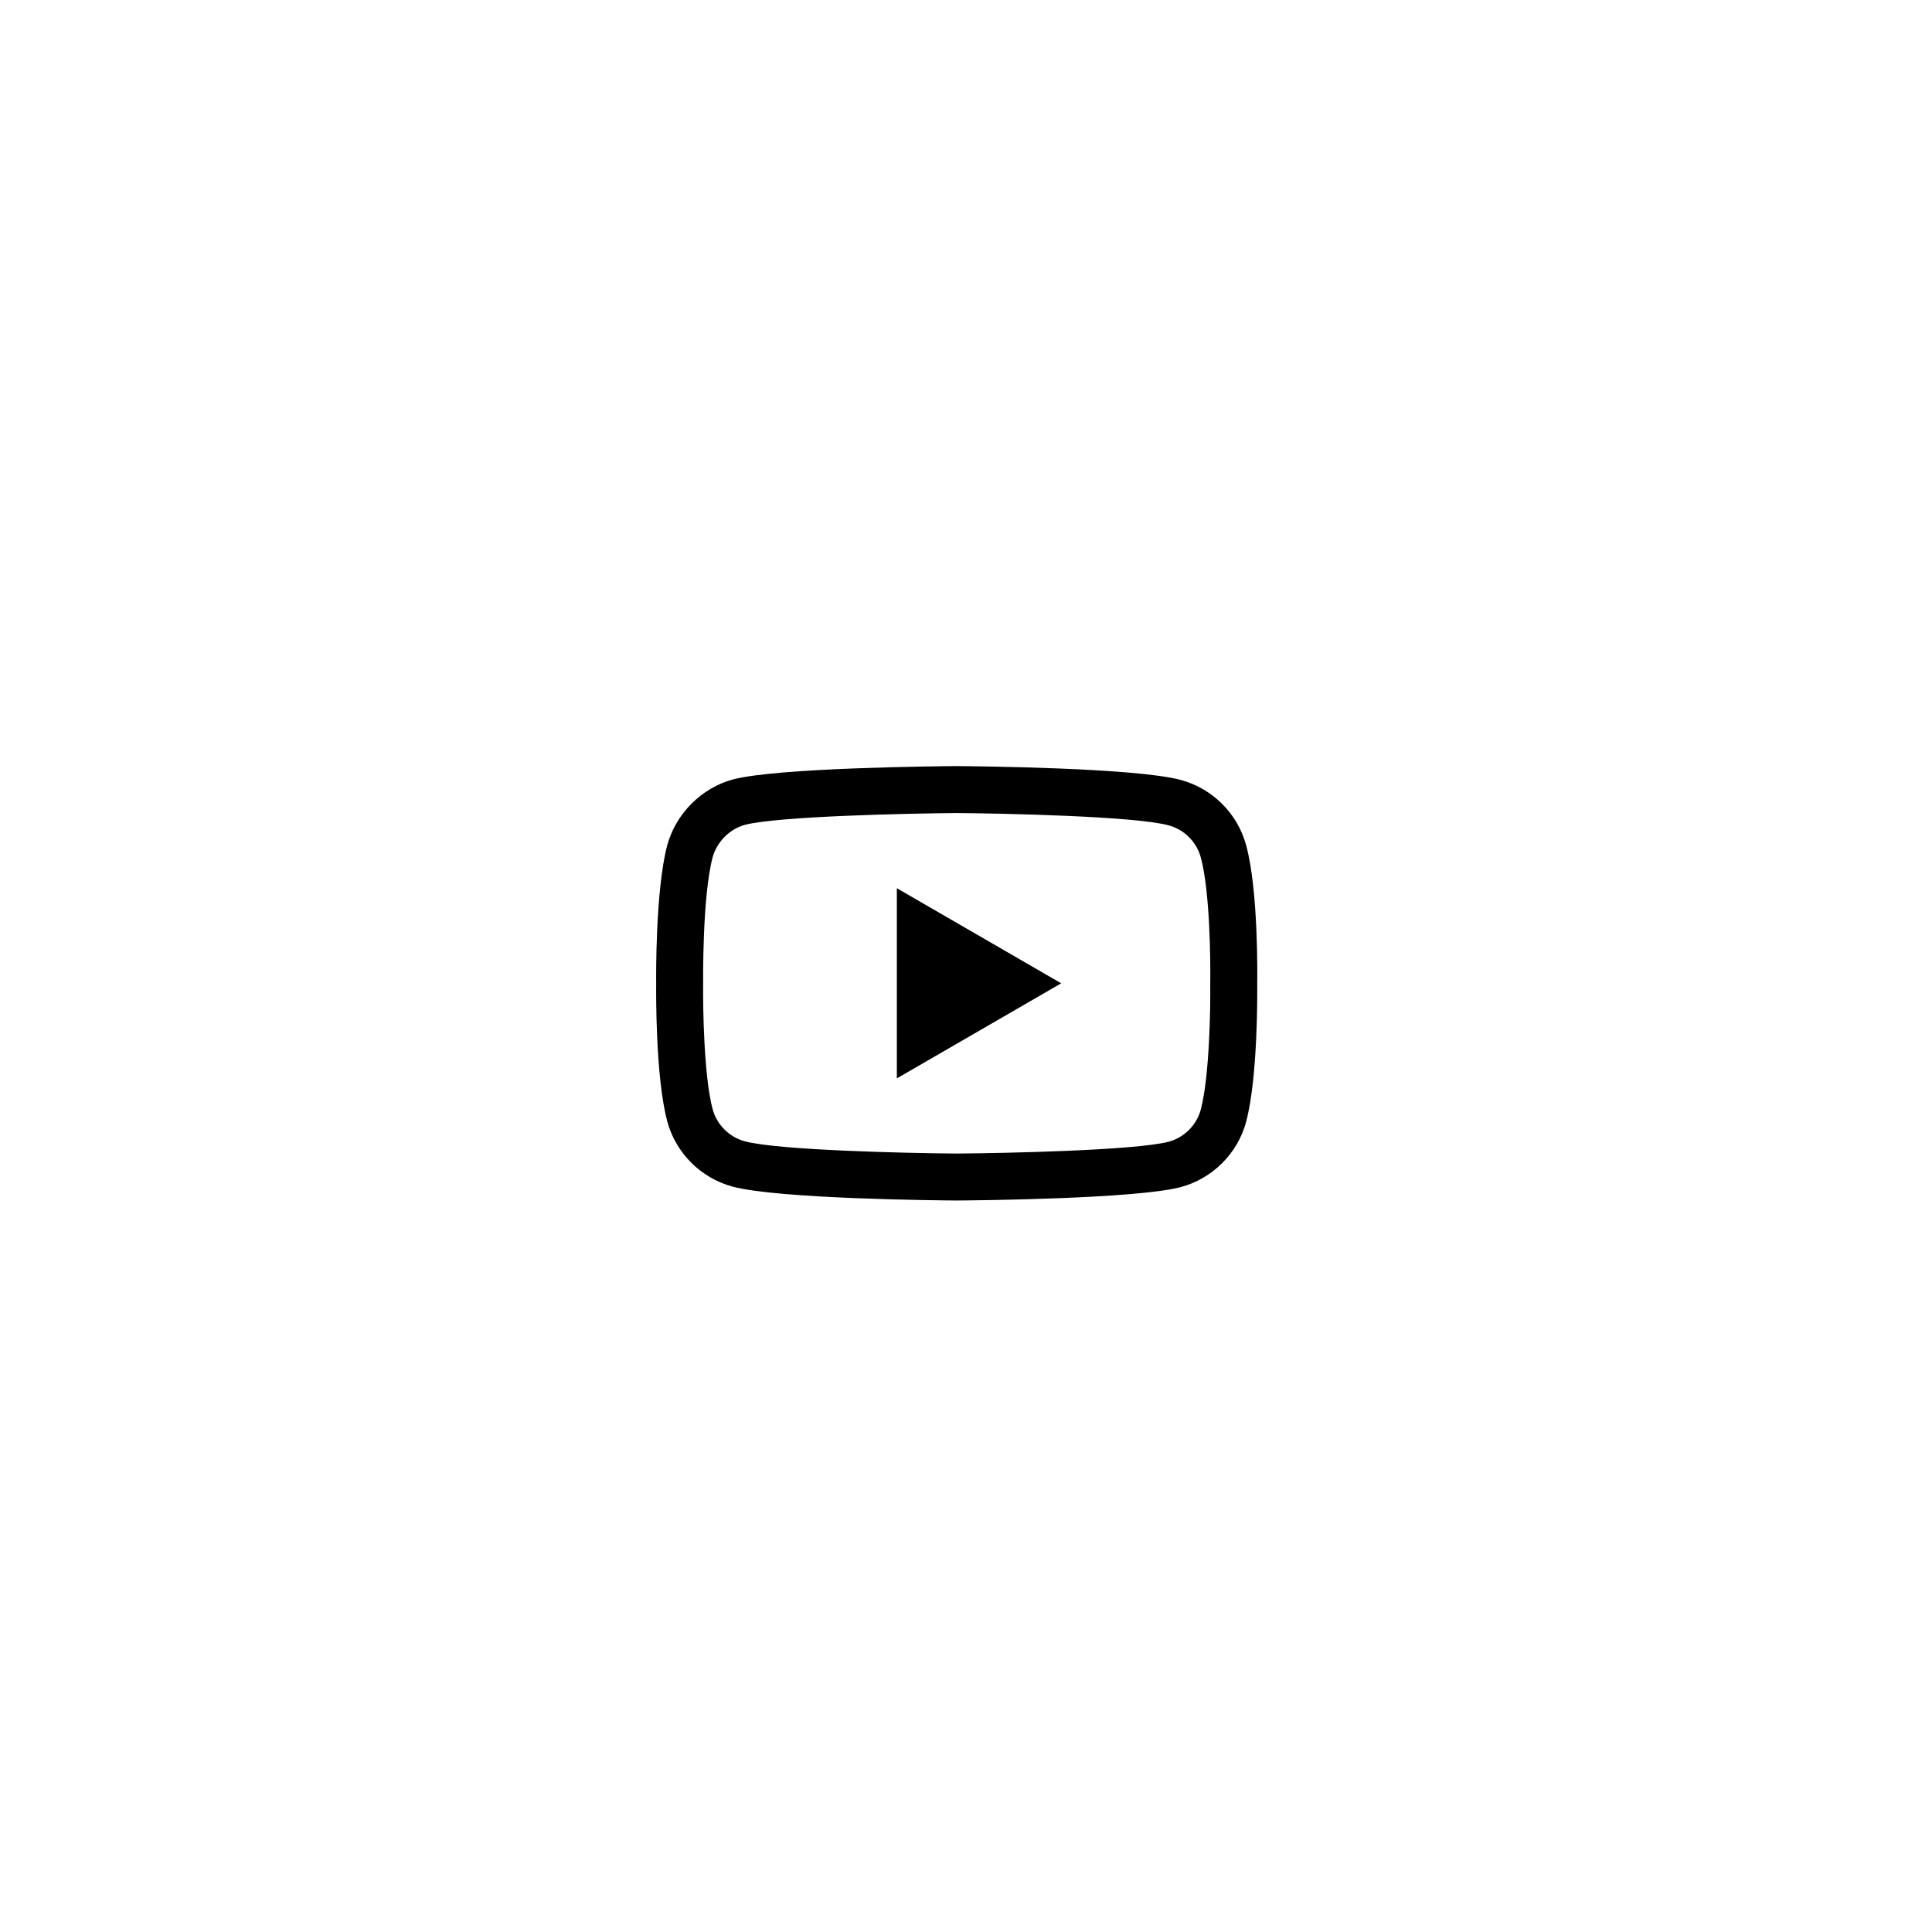 <?xml version="1.0" encoding="UTF-8"?>
<svg width="53px" height="53px" viewBox="0 0 53 53" version="1.1" xmlns="http://www.w3.org/2000/svg" xmlns:xlink="http://www.w3.org/1999/xlink">
    <title>YouTube</title>
    <g id="Ürün-Detay" stroke="none" stroke-width="1" fill="none" fill-rule="evenodd">
        <g transform="translate(-1289, -4216)" id="YouTube">
            <g transform="translate(1289, 4216)">
                <rect id="Rectangle-Copy-65" stroke="#010203" opacity="0" x="0.5" y="0.5" width="52" height="52"></rect>
                <g id="1384086" transform="translate(18, 21)" fill="#000000" fill-rule="nonzero">
                    <path d="M8.245,11.933 C8.243,11.933 8.242,11.933 8.24,11.933 C7.743,11.93 3.344,11.889 2.097,11.552 C1.226,11.318 0.539,10.631 0.304,9.76 C-0.022,8.536 -0.001,6.179 0.001,5.991 C-0.001,5.803 -0.022,3.427 0.303,2.192 C0.303,2.191 0.304,2.19 0.304,2.189 C0.536,1.328 1.239,0.62 2.095,0.385 C2.097,0.384 2.1,0.384 2.102,0.383 C3.334,0.059 7.742,0.02 8.24,0.016 L8.249,0.016 C8.748,0.02 13.159,0.06 14.394,0.397 C15.262,0.631 15.95,1.317 16.185,2.187 C16.523,3.422 16.492,5.804 16.489,6.005 C16.491,6.203 16.511,8.539 16.186,9.769 C16.186,9.771 16.186,9.772 16.186,9.773 C15.951,10.644 15.263,11.331 14.391,11.565 C14.39,11.566 14.389,11.566 14.388,11.566 C13.156,11.89 8.748,11.93 8.249,11.933 C8.248,11.933 8.246,11.933 8.245,11.933 Z M1.548,2.523 C1.262,3.612 1.289,5.959 1.289,5.982 L1.289,5.999 C1.281,6.65 1.311,8.534 1.549,9.427 C1.664,9.854 2.003,10.193 2.433,10.309 C3.352,10.557 6.935,10.636 8.245,10.645 C9.558,10.636 13.146,10.559 14.059,10.321 C14.487,10.205 14.825,9.867 14.941,9.439 C15.179,8.534 15.209,6.658 15.2,6.012 C15.2,6.005 15.2,5.998 15.2,5.991 C15.212,5.333 15.189,3.426 14.942,2.527 C14.942,2.526 14.942,2.525 14.942,2.524 C14.826,2.095 14.487,1.756 14.057,1.641 C13.146,1.392 9.557,1.314 8.245,1.304 C6.933,1.314 3.348,1.39 2.433,1.628 C2.011,1.745 1.664,2.096 1.548,2.523 L1.548,2.523 Z M6.603,8.583 L6.603,3.366 L11.112,5.975 L6.603,8.583 Z" id="YouTube"></path>
                </g>
            </g>
        </g>
    </g>
</svg>